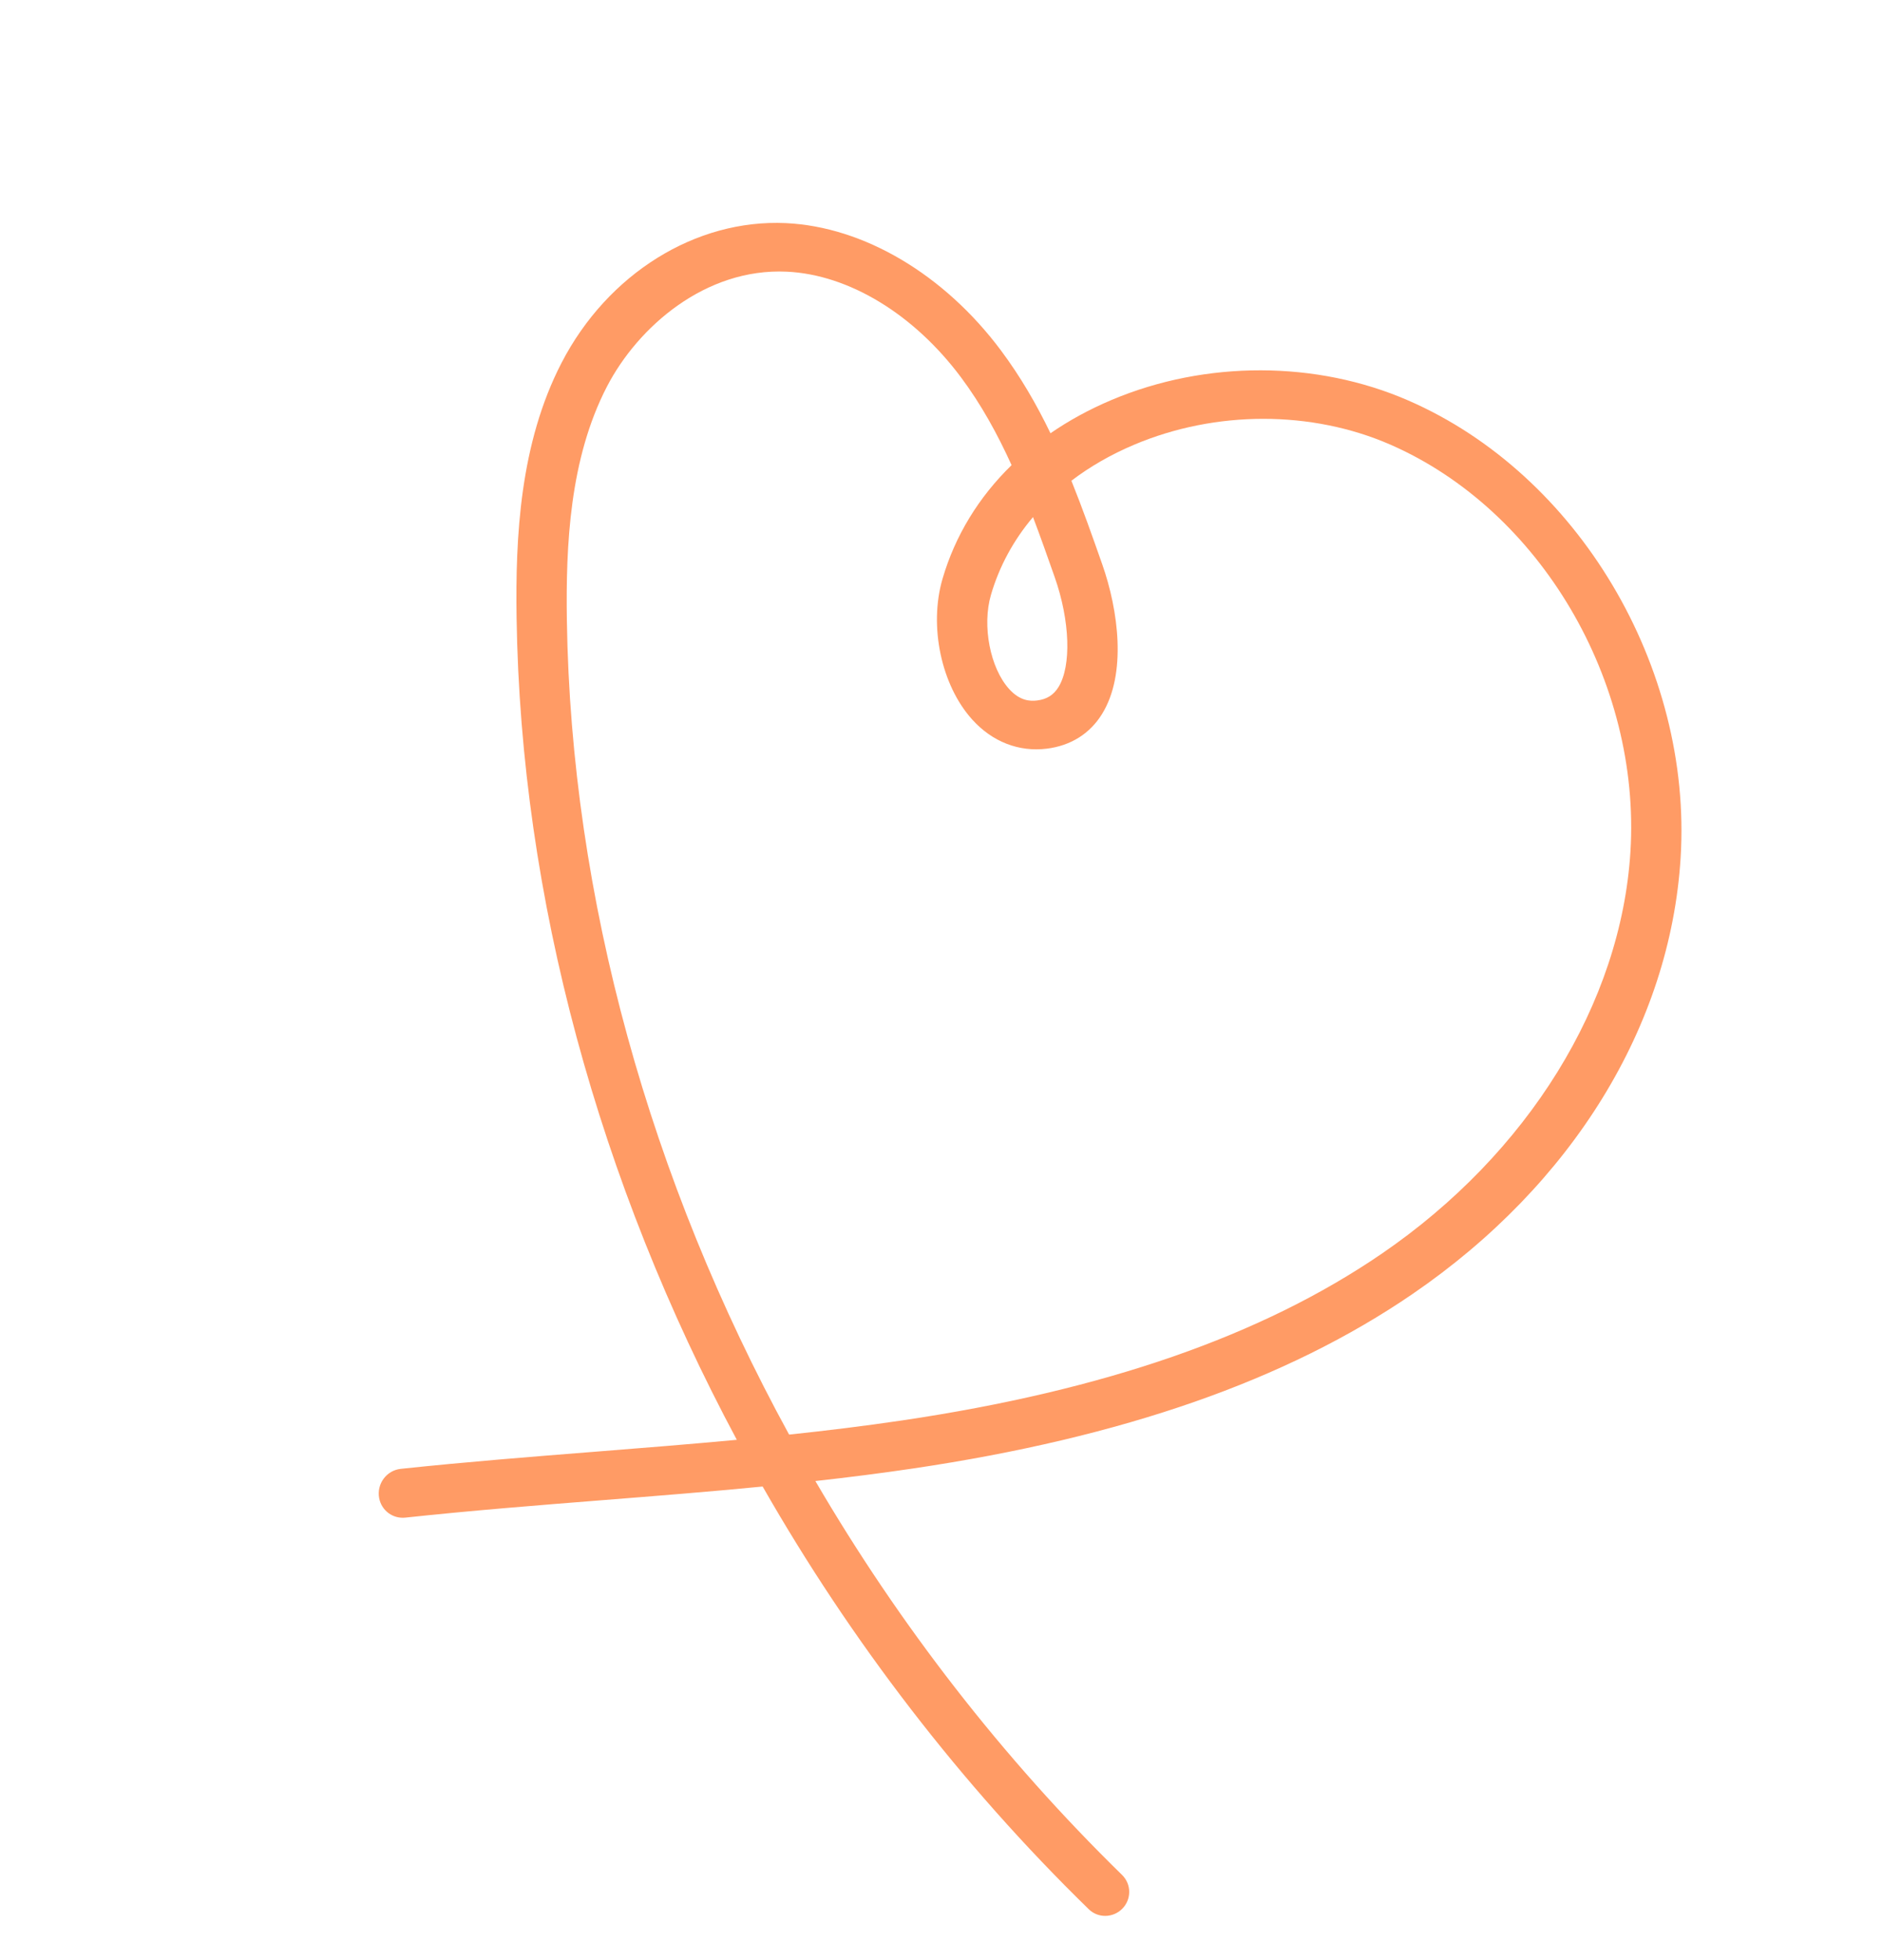 <svg xmlns="http://www.w3.org/2000/svg" width="97" height="101" viewBox="0 0 97 101" fill="none"><path d="M57.832 96.613C51.663 90.585 46.344 83.711 42.025 76.316C43.712 76.129 45.395 75.916 47.064 75.669C57.888 74.063 66.306 71.123 72.796 66.683C81.047 61.039 86.086 52.845 86.621 44.199C87.231 34.359 81.33 24.447 72.592 20.64C67.858 18.574 62.139 18.562 57.293 20.609C56.151 21.091 55.098 21.666 54.143 22.325C53.431 20.85 52.603 19.415 51.588 18.055C48.661 14.136 44.519 11.685 40.505 11.497C35.858 11.28 31.32 14.104 28.945 18.692C26.791 22.857 26.563 27.675 26.625 31.839C26.842 46.263 30.878 60.941 37.976 74.192C35.541 74.42 33.108 74.612 30.712 74.802C27.412 75.063 24.013 75.331 20.655 75.688C19.919 75.766 19.405 76.467 19.542 77.196C19.663 77.837 20.247 78.271 20.894 78.201C24.286 77.837 27.74 77.564 31.09 77.299C33.797 77.085 36.55 76.868 39.307 76.599C43.852 84.553 49.512 91.94 56.119 98.383C56.593 98.845 57.356 98.834 57.832 98.366C58.325 97.88 58.322 97.092 57.832 96.614L57.832 96.613ZM53.242 26.645C53.634 27.676 54 28.715 54.361 29.743C55.15 31.986 55.229 34.315 54.554 35.406C54.301 35.814 53.954 36.032 53.461 36.094C53.109 36.139 52.575 36.126 52.013 35.505C51.032 34.422 50.61 32.246 51.074 30.656C51.503 29.183 52.239 27.832 53.242 26.645L53.242 26.645ZM40.672 73.924C33.511 60.838 29.431 46.273 29.217 31.966C29.159 28.095 29.359 23.637 31.279 19.927C32.879 16.835 36.366 13.803 40.55 13.999C42.151 14.073 43.793 14.623 45.339 15.563C46.873 16.495 48.311 17.812 49.522 19.432C50.572 20.838 51.414 22.374 52.138 23.968C50.443 25.618 49.226 27.605 48.577 29.831C47.867 32.267 48.513 35.316 50.113 37.082C51.15 38.228 52.517 38.758 53.961 38.577C55.191 38.422 56.174 37.805 56.8 36.792C58.08 34.725 57.645 31.452 56.81 29.077C56.308 27.649 55.798 26.203 55.221 24.772C56.173 24.046 57.258 23.421 58.459 22.914C62.661 21.14 67.595 21.138 71.658 22.91C79.376 26.283 84.579 35.098 84.034 43.886C83.551 51.697 78.757 59.443 71.21 64.606C65.029 68.833 56.95 71.641 46.508 73.191C44.581 73.477 42.63 73.716 40.671 73.923L40.672 73.924Z" fill="#FF9B65"></path></svg>